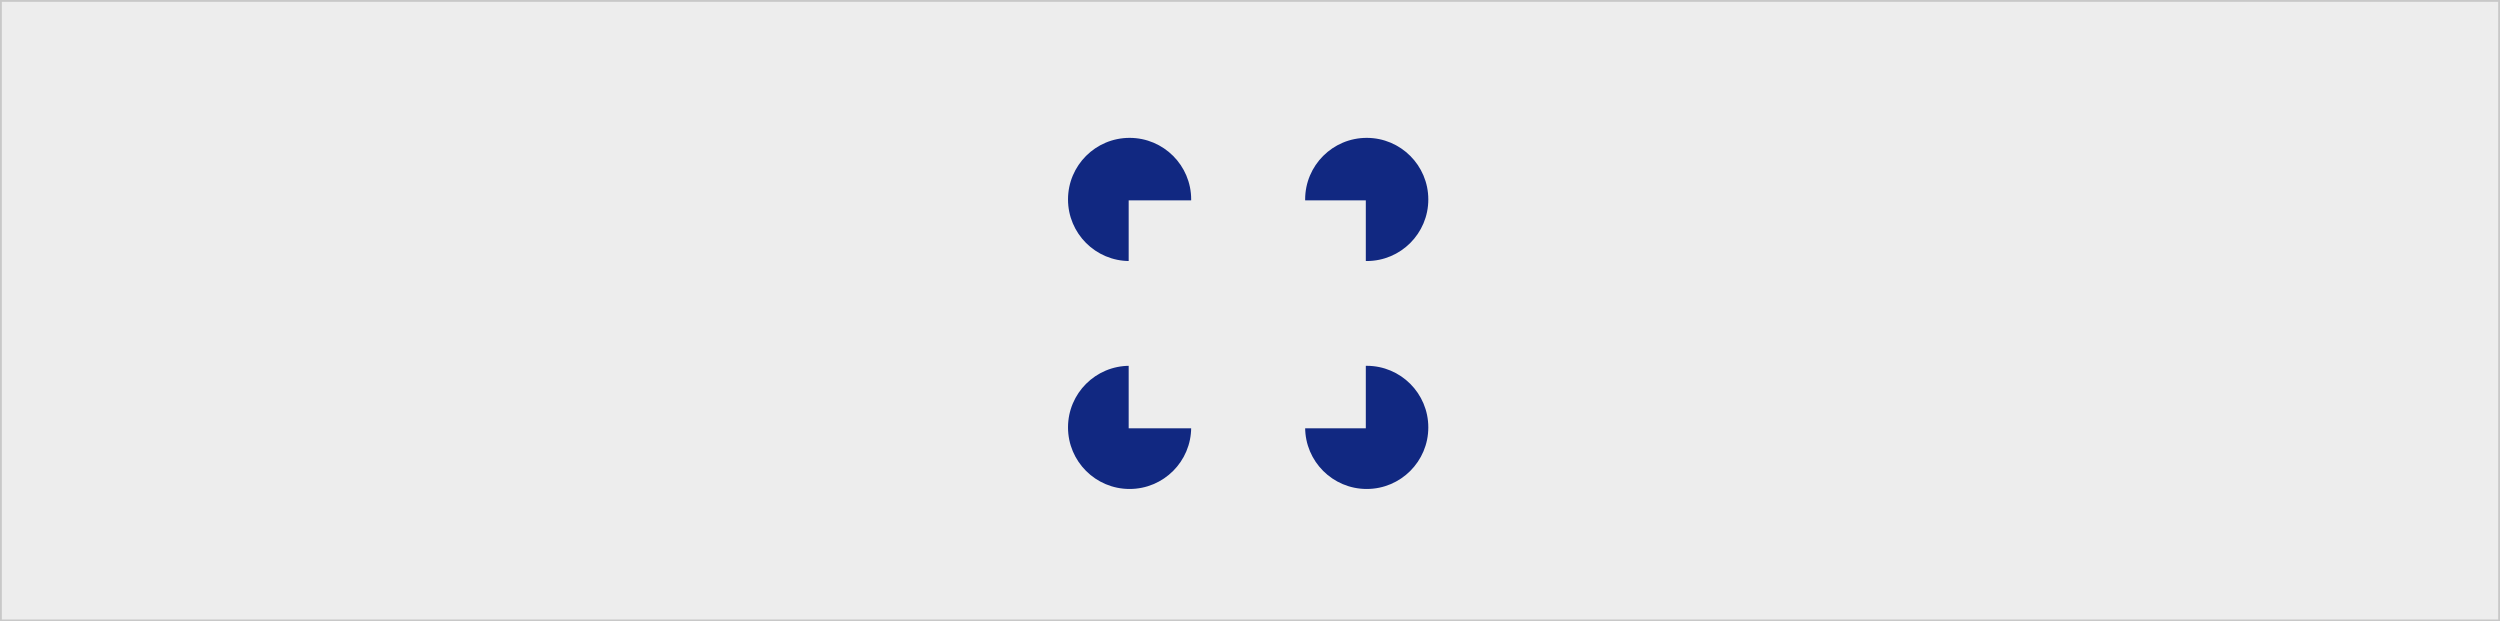 <svg width="1360" height="338" viewBox="0 0 1360 338" fill="none" xmlns="http://www.w3.org/2000/svg">
<rect x="0" y="0" width="1360" height="338" fill="#808080" stroke="none"/>
<rect x="0.5" y="0.5" width="1359" height="337" fill="#EDEDED" stroke="#C8C8C8"/>
<circle cx="614.5" cy="108.5" r="33.5" fill="#112881"/>
<circle cx="743.5" cy="108.5" r="33.5" fill="#112881"/>
<circle cx="614.5" cy="232.5" r="33.5" fill="#112881"/>
<circle cx="743.5" cy="232.5" r="33.5" fill="#112881"/>
<rect x="614" y="109" width="129" height="124" fill="#EDEDED"/>
</svg>
